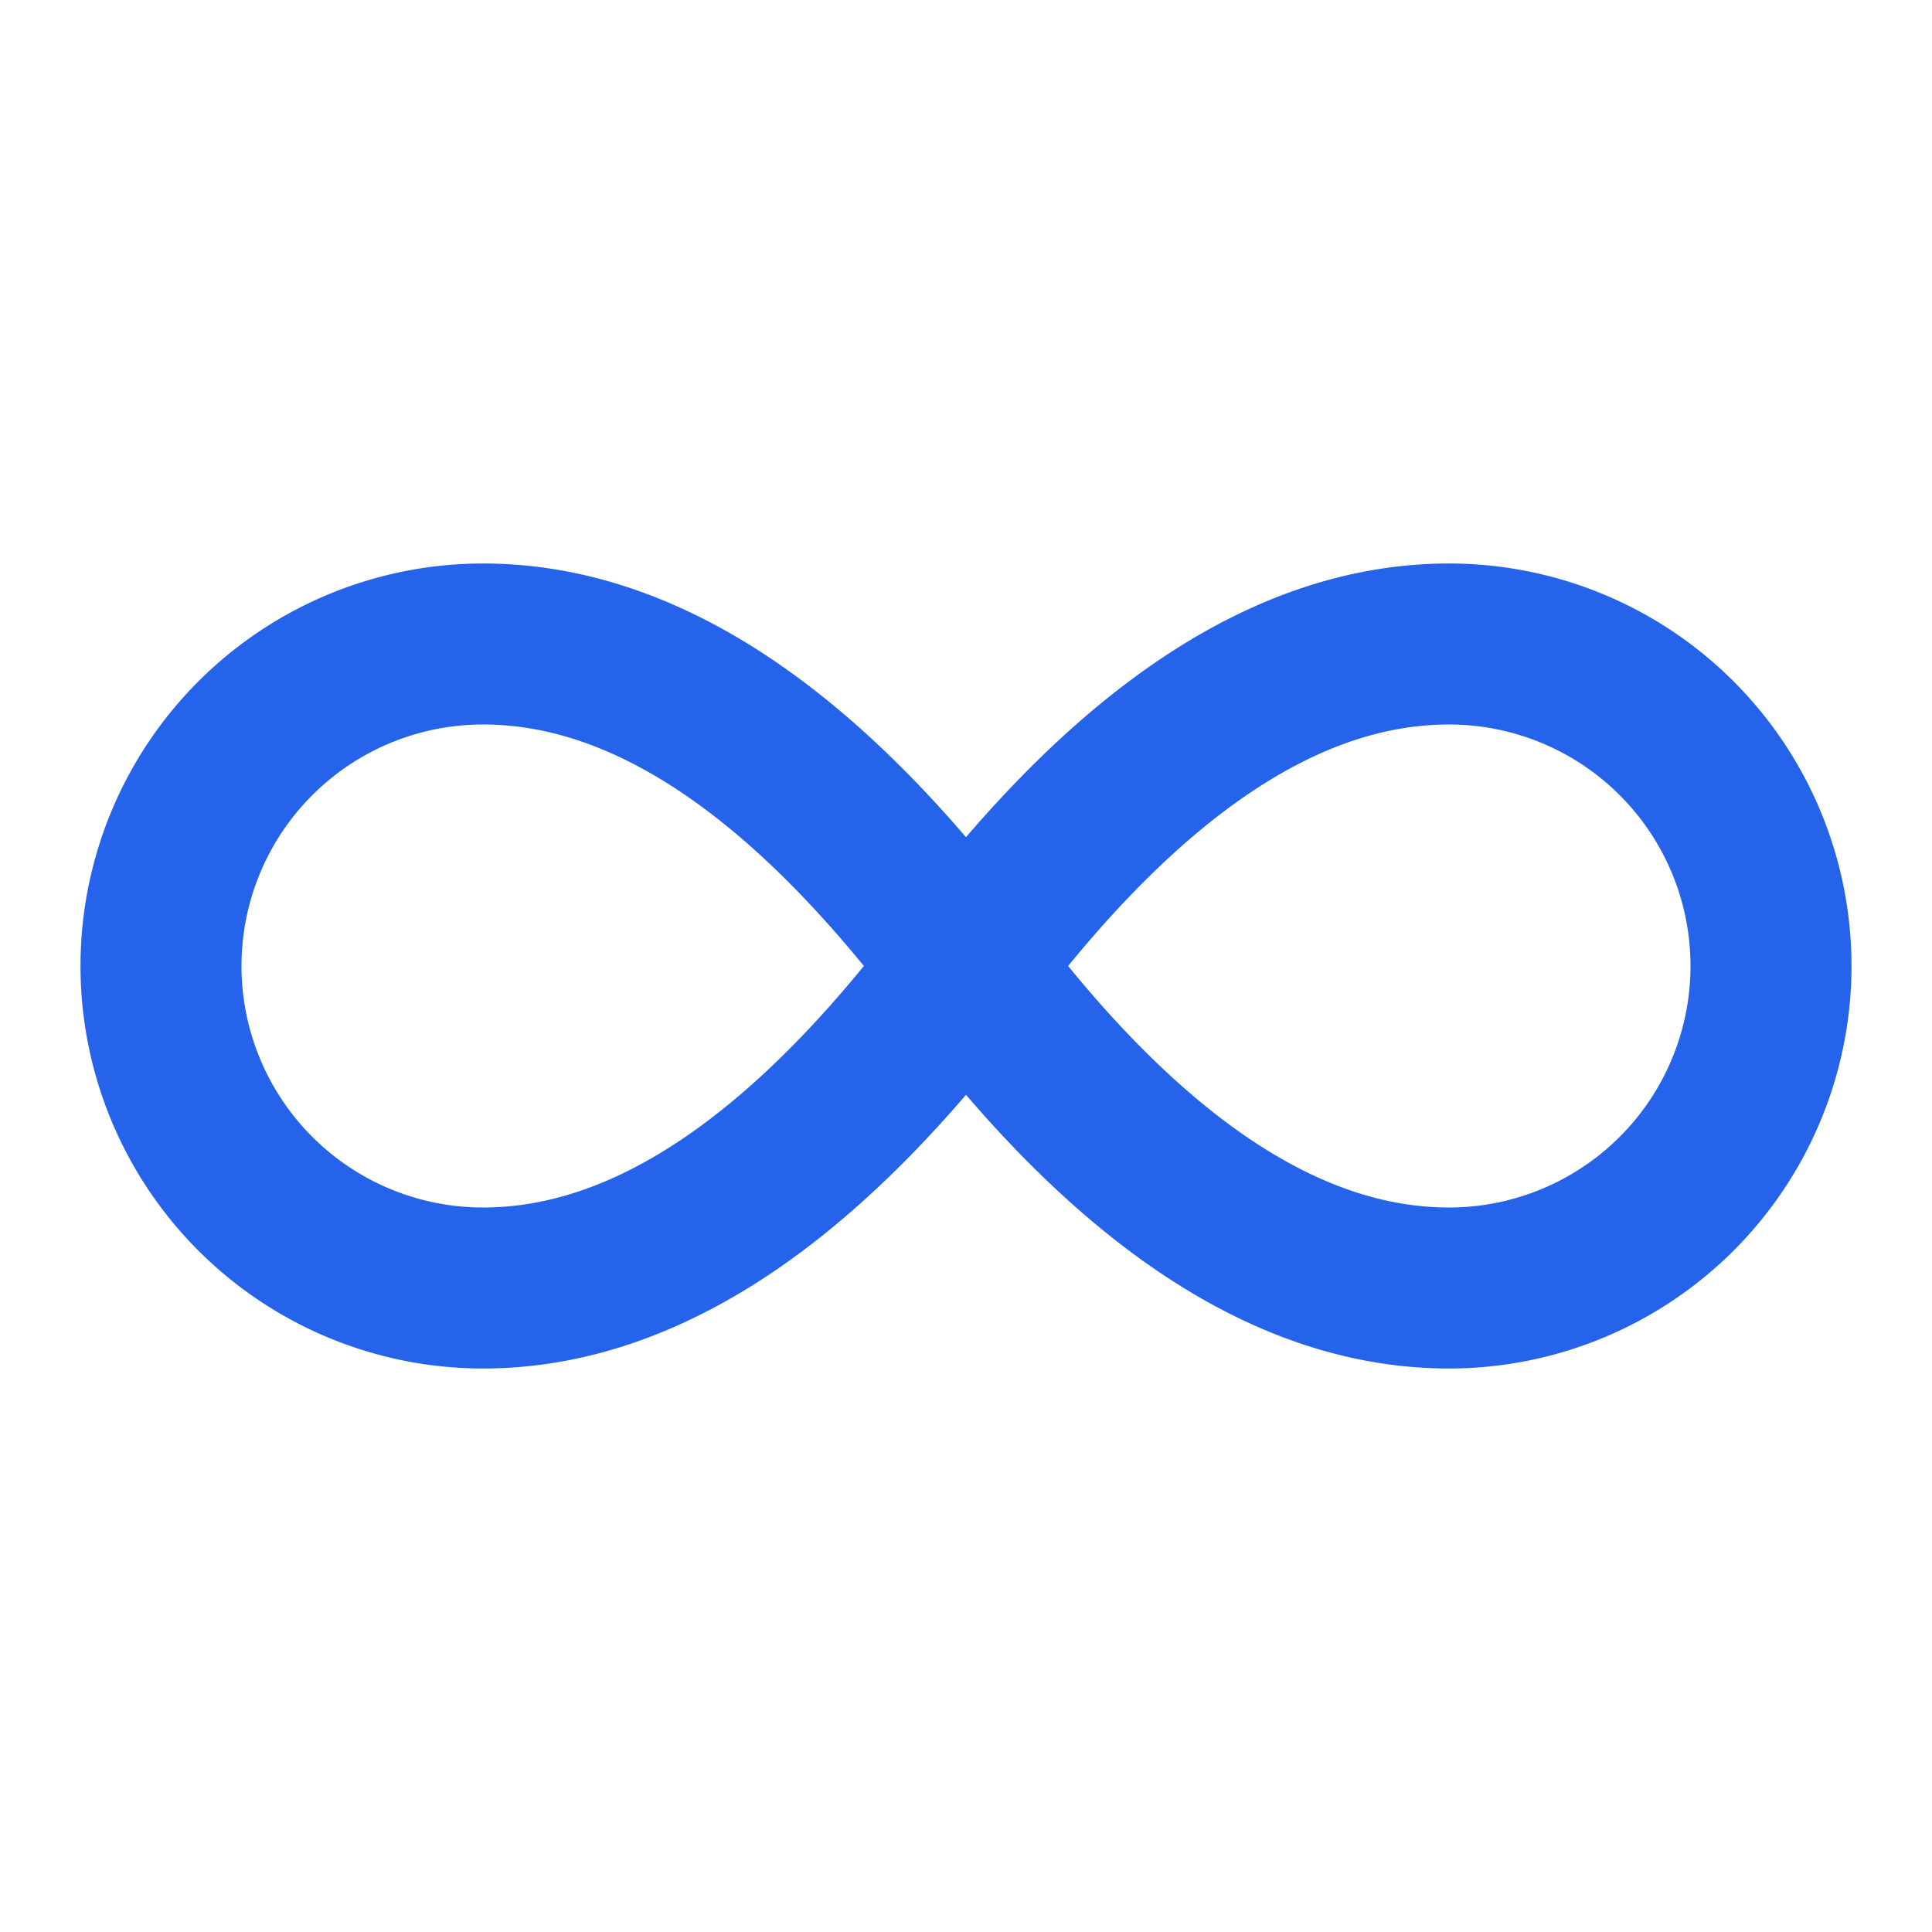 <svg viewBox="0 0 24 24" fill="none" xmlns="http://www.w3.org/2000/svg">
  <path d="M12 12c-2-2.67-4-4-6-4a4 4 0 1 0 0 8c2 0 4-1.33 6-4z" stroke="#2563eb" stroke-width="2" stroke-linecap="round" stroke-linejoin="round"/>
  <path d="M12 12c2 2.67 4 4 6 4a4 4 0 0 0 0-8c-2 0-4 1.33-6 4z" stroke="#2563eb" stroke-width="2" stroke-linecap="round" stroke-linejoin="round"/>
</svg>
